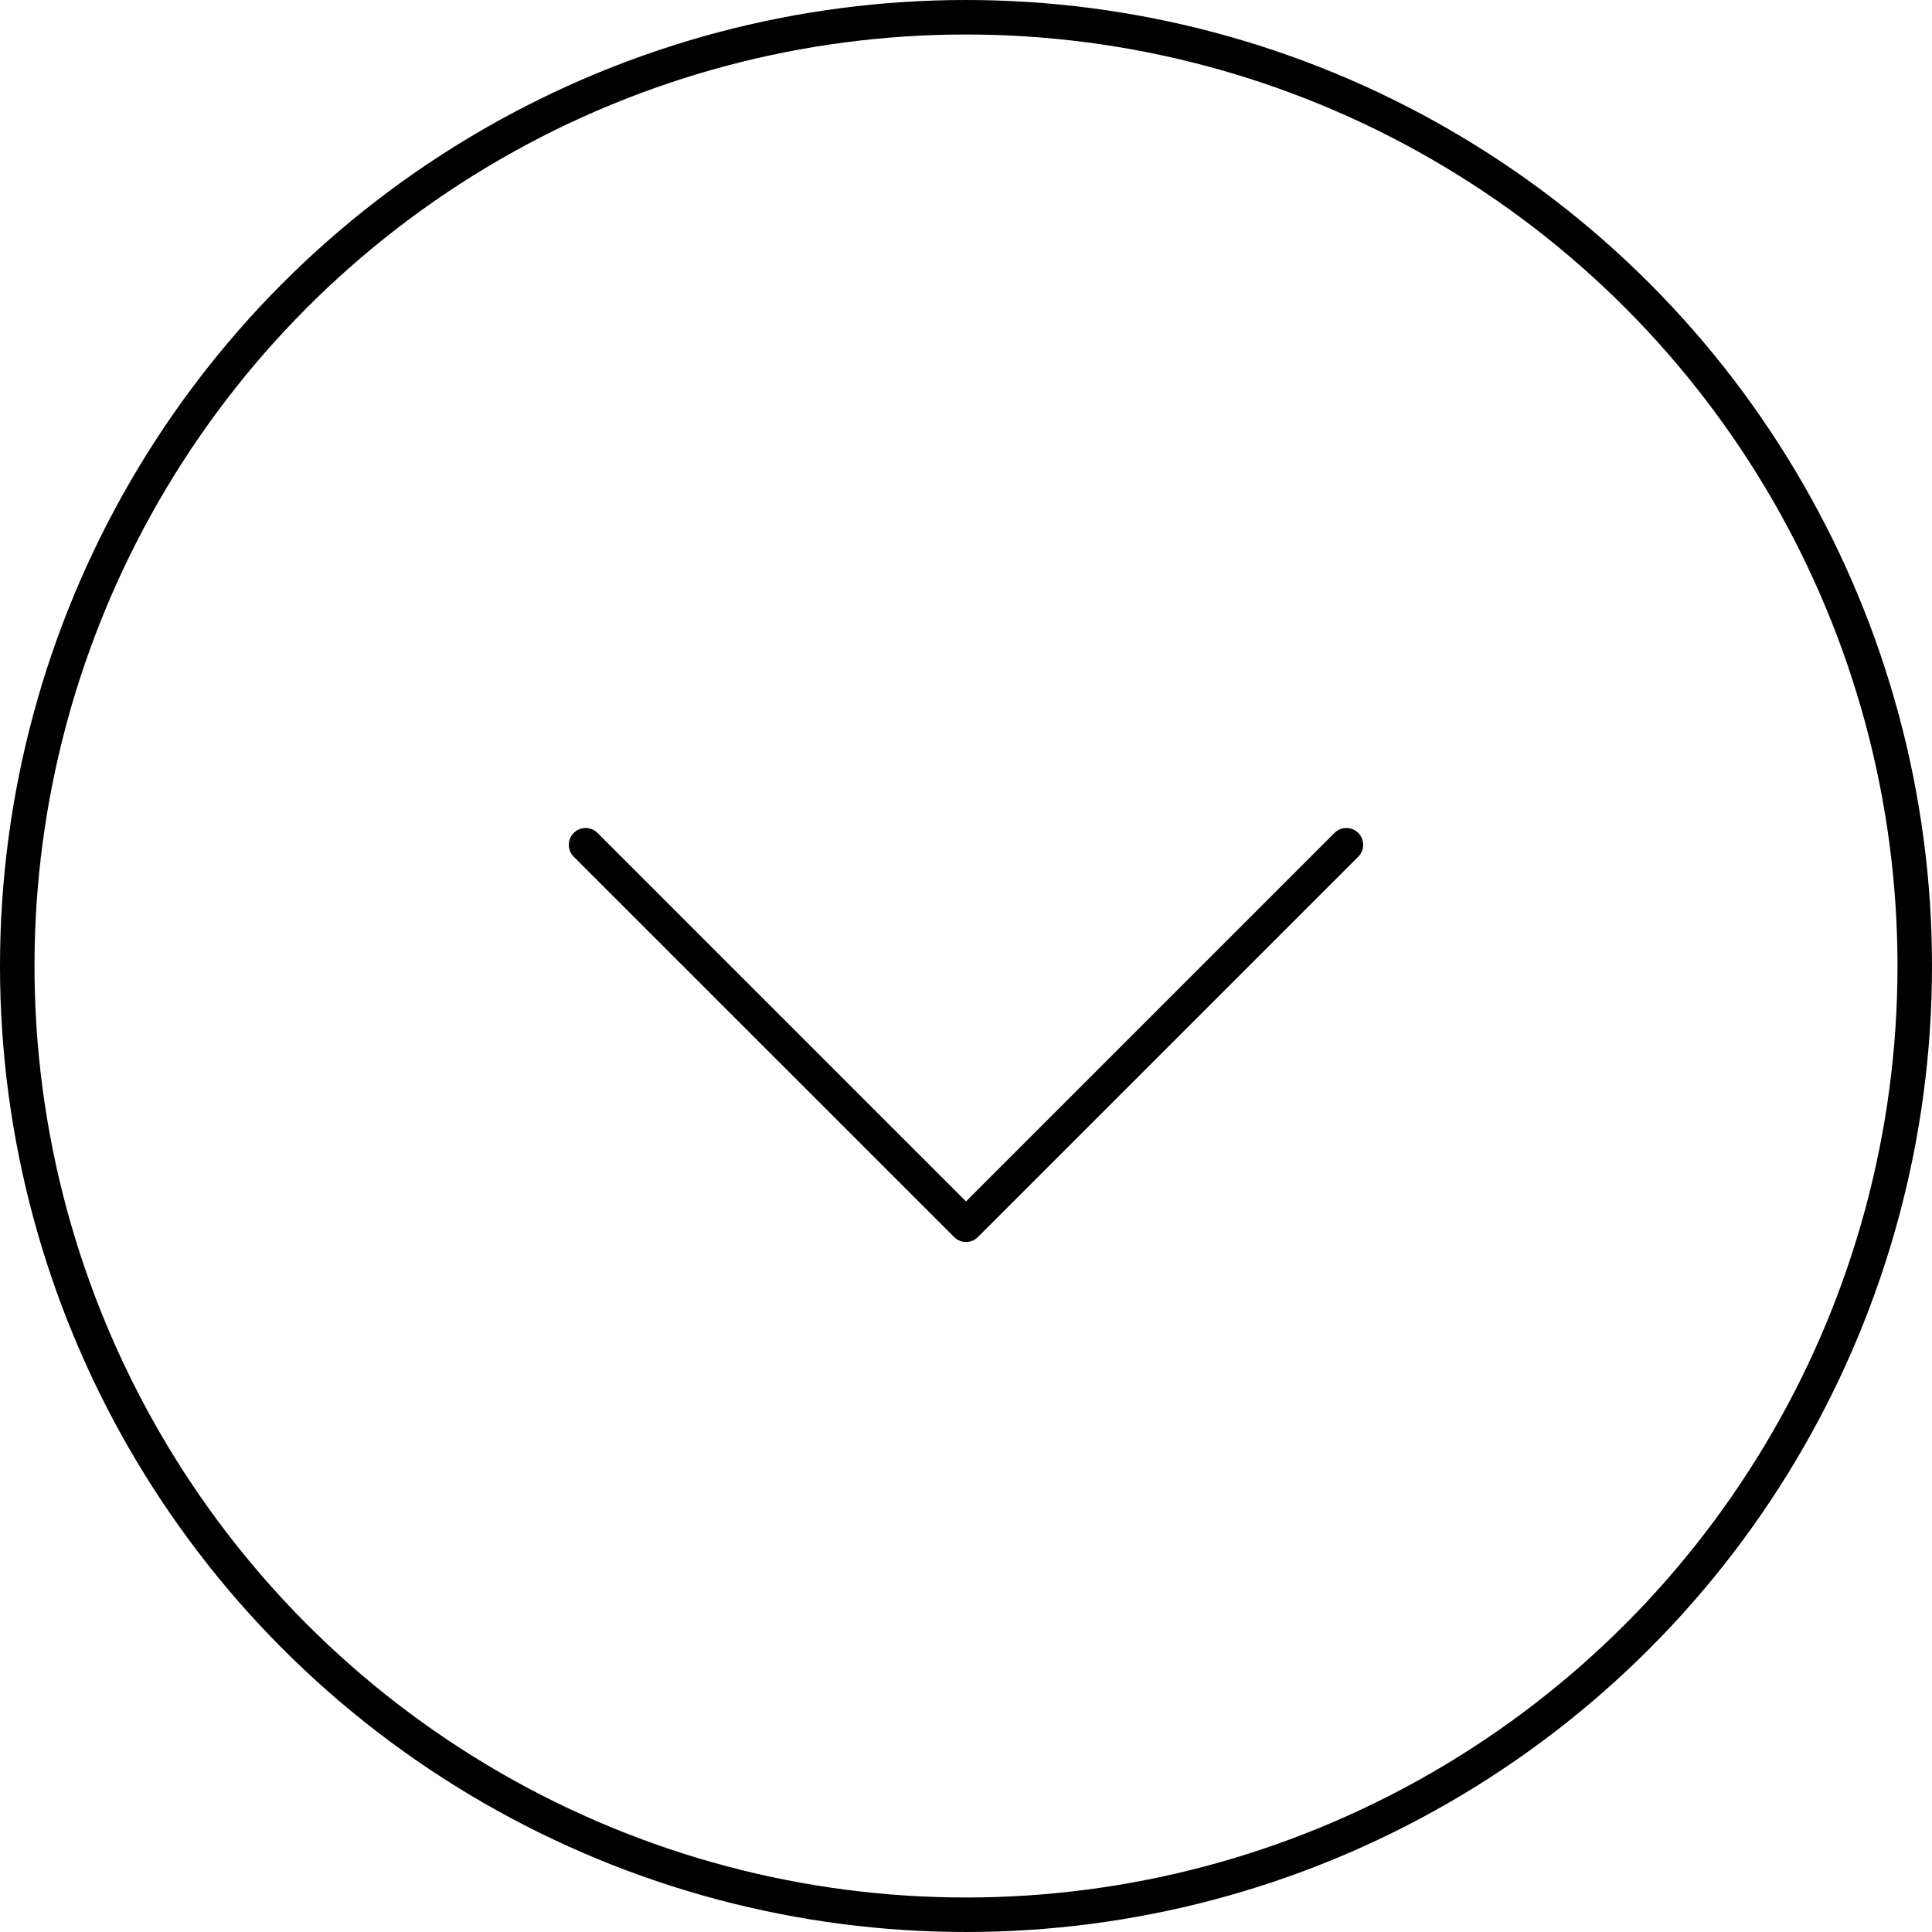 <?xml version="1.0" encoding="UTF-8"?> <svg xmlns="http://www.w3.org/2000/svg" width="56" height="56" viewBox="0 0 56 56" fill="none"><circle cx="28" cy="28" r="27.5" stroke="black"></circle><path d="M16.974 24C17.099 24 17.224 24.048 17.319 24.143L28 34.824L38.681 24.143C38.871 23.952 39.179 23.952 39.37 24.143C39.56 24.333 39.56 24.641 39.37 24.832L28.345 35.857C28.154 36.048 27.846 36.048 27.656 35.857L16.63 24.832C16.44 24.641 16.44 24.333 16.63 24.143C16.725 24.047 16.85 24 16.974 24Z" fill="black"></path></svg> 